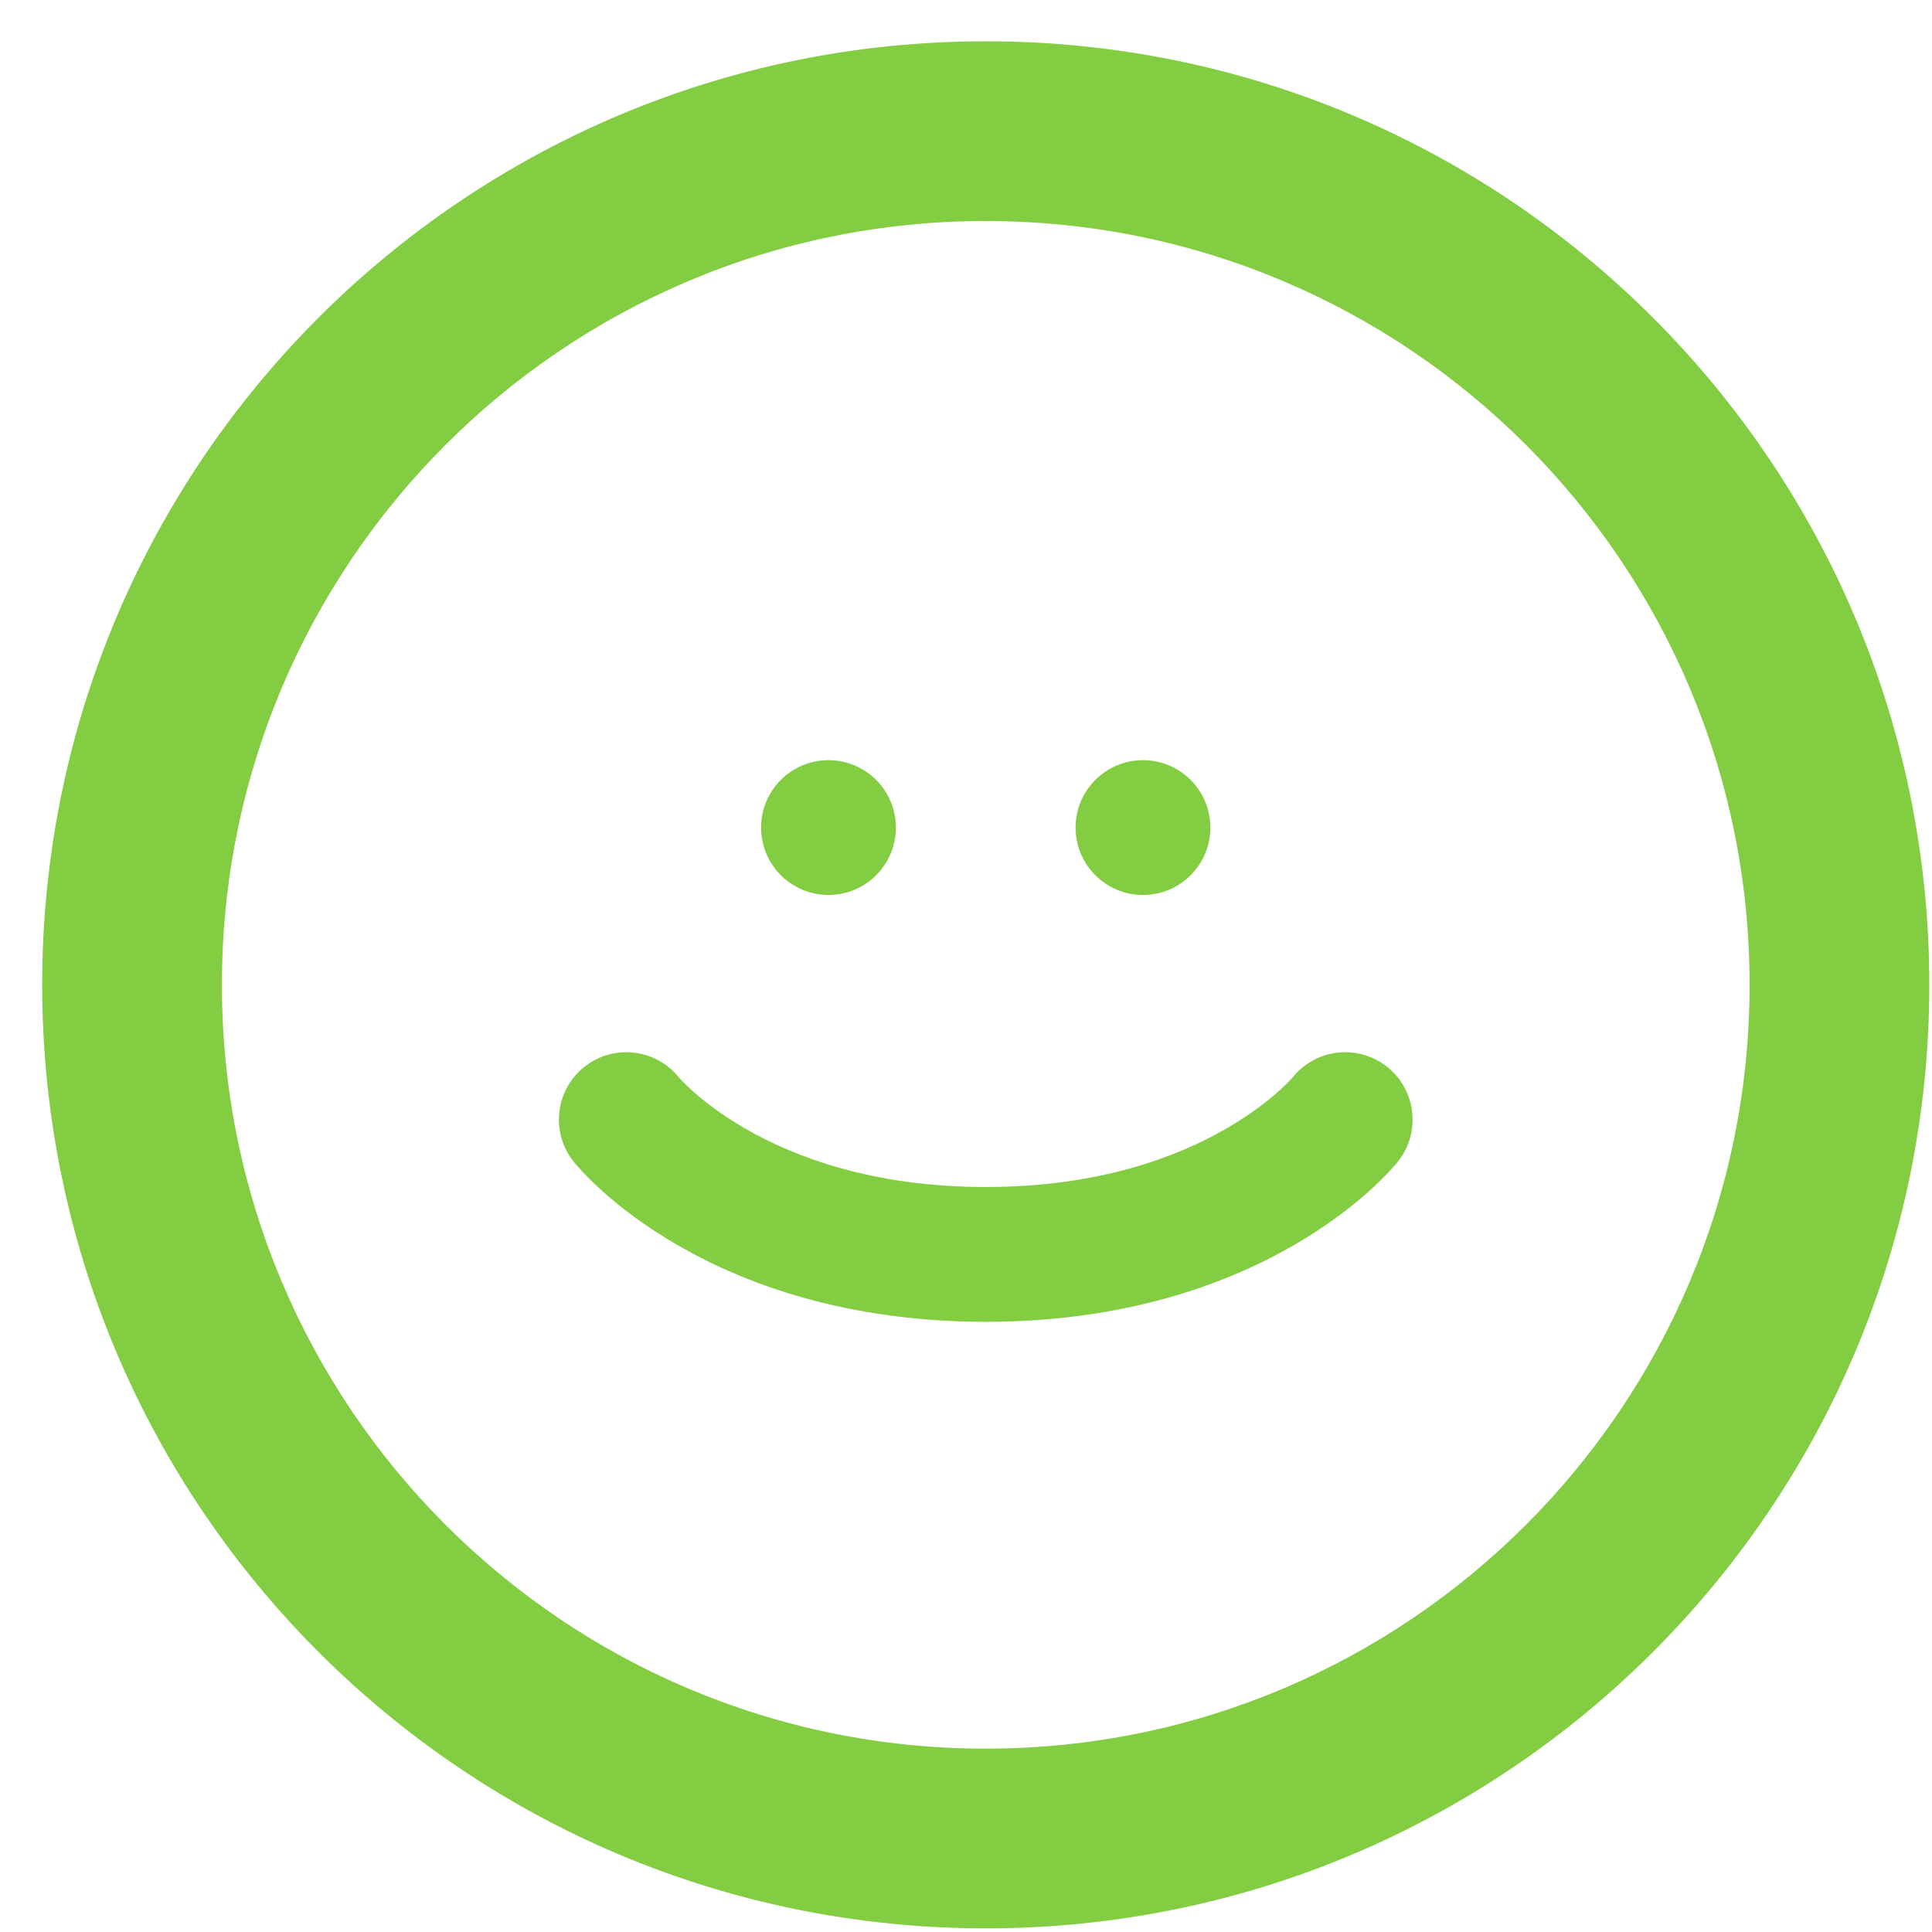 <svg width="43" height="43" viewBox="0 0 43 43" fill="none" xmlns="http://www.w3.org/2000/svg">
<path fill-rule="evenodd" clip-rule="evenodd" d="M21.939 38.919C31.328 38.919 38.94 31.308 38.94 21.919C38.94 12.53 31.328 4.919 21.939 4.919C12.551 4.919 4.939 12.53 4.939 21.919C4.939 31.308 12.551 38.919 21.939 38.919ZM21.939 42.919C33.537 42.919 42.94 33.517 42.94 21.919C42.94 10.321 33.537 0.919 21.939 0.919C10.341 0.919 0.939 10.321 0.939 21.919C0.939 33.517 10.341 42.919 21.939 42.919Z" fill="#83CD42"/>
<circle cx="18.439" cy="18.419" r="1.5" fill="#83CD42"/>
<circle cx="25.439" cy="18.419" r="1.5" fill="#83CD42"/>
<path fill-rule="evenodd" clip-rule="evenodd" d="M15.101 23.97C14.582 23.334 13.646 23.233 13.002 23.748C12.356 24.265 12.251 25.209 12.768 25.856L13.94 24.919C12.768 25.856 12.769 25.857 12.769 25.857L12.77 25.859L12.773 25.862L12.778 25.869L12.792 25.886C12.803 25.898 12.816 25.914 12.832 25.932C12.863 25.969 12.905 26.015 12.957 26.071C13.061 26.183 13.208 26.331 13.399 26.503C13.78 26.846 14.339 27.285 15.09 27.718C16.601 28.59 18.857 29.419 21.939 29.419C25.022 29.419 27.278 28.59 28.789 27.718C29.54 27.285 30.099 26.846 30.48 26.503C30.671 26.331 30.818 26.183 30.922 26.071C30.974 26.015 31.016 25.969 31.047 25.932C31.063 25.914 31.076 25.898 31.087 25.886L31.101 25.869L31.106 25.862L31.109 25.859L31.11 25.857C31.11 25.857 31.111 25.856 29.939 24.919L31.111 25.856C31.628 25.209 31.523 24.265 30.877 23.748C30.233 23.233 29.297 23.334 28.777 23.97C28.777 23.971 28.776 23.972 28.775 23.973C28.769 23.981 28.753 23.998 28.729 24.024C28.68 24.077 28.595 24.163 28.474 24.273C28.23 24.492 27.839 24.803 27.29 25.12C26.201 25.748 24.457 26.419 21.939 26.419C19.422 26.419 17.678 25.748 16.589 25.12C16.04 24.803 15.649 24.492 15.405 24.273C15.284 24.163 15.199 24.077 15.15 24.024C15.126 23.998 15.11 23.981 15.104 23.973C15.103 23.972 15.102 23.971 15.101 23.97Z" fill="#83CD42"/>
</svg>
